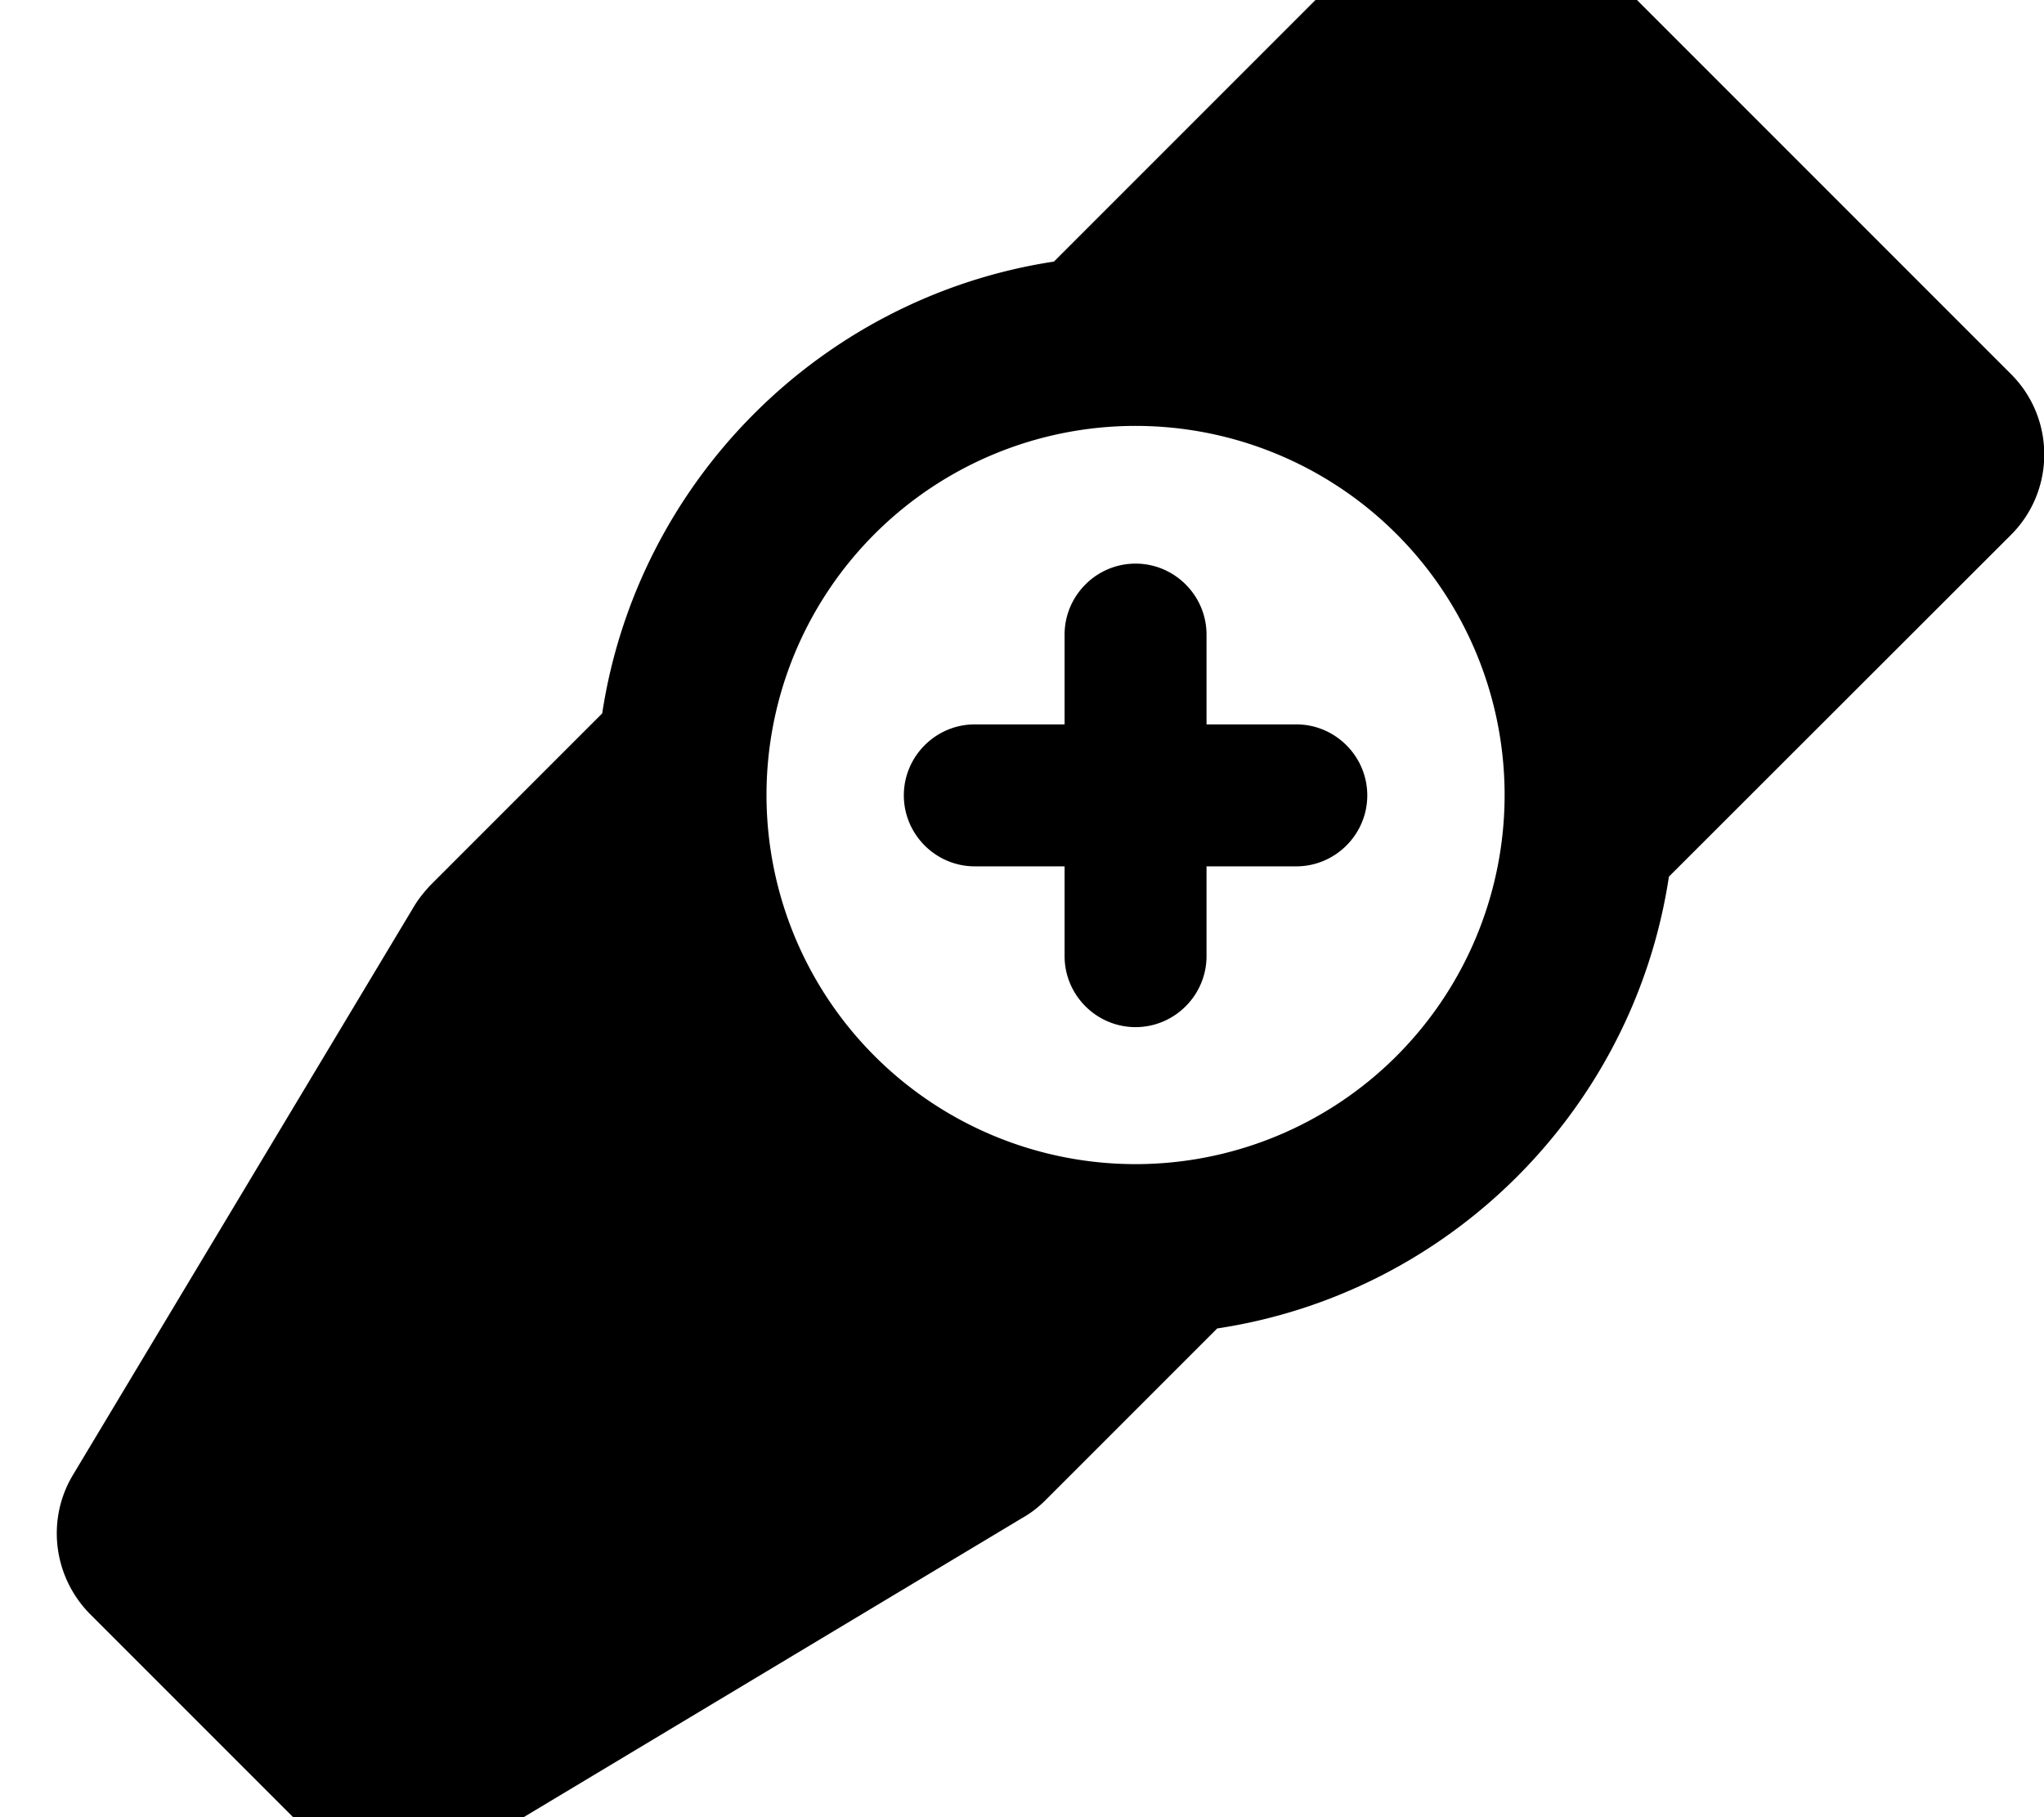 <svg xmlns="http://www.w3.org/2000/svg" viewBox="0 0 576 512"><!--! Font Awesome Pro 7.0.0 by @fontawesome - https://fontawesome.com License - https://fontawesome.com/license (Commercial License) Copyright 2025 Fonticons, Inc. --><path fill="currentColor" d="M393.4-22.6c12.5-12.5 32.8-12.5 45.3 0l128 128c12.5 12.5 12.5 32.8 0 45.3L470.3 247c-9.9 65.5-61.7 117.4-127.3 127.3l-48.4 48.4c-1.8 1.8-3.9 3.5-6.2 4.8l-160 96c-12.6 7.6-28.7 5.6-39.1-4.8l-64-64C15 444.2 13 428.1 20.6 415.5l96-160c1.3-2.2 3-4.3 4.8-6.2L169.7 201C179.7 135.5 231.5 83.7 297 73.7l96.4-96.4zM320 328a104 104 0 1 0 0-208 104 104 0 1 0 0 208zm20-149.2l0 25.3 25.3 0c11 0 20 9 20 20s-9 20-20 20l-25.3 0 0 25.3c0 11-9 20-20 20s-20-9-20-20l0-25.3-25.3 0c-11 0-20-9-20-20s9-20 20-20l25.3 0 0-25.3c0-11 9-20 20-20s20 9 20 20z"/></svg>
